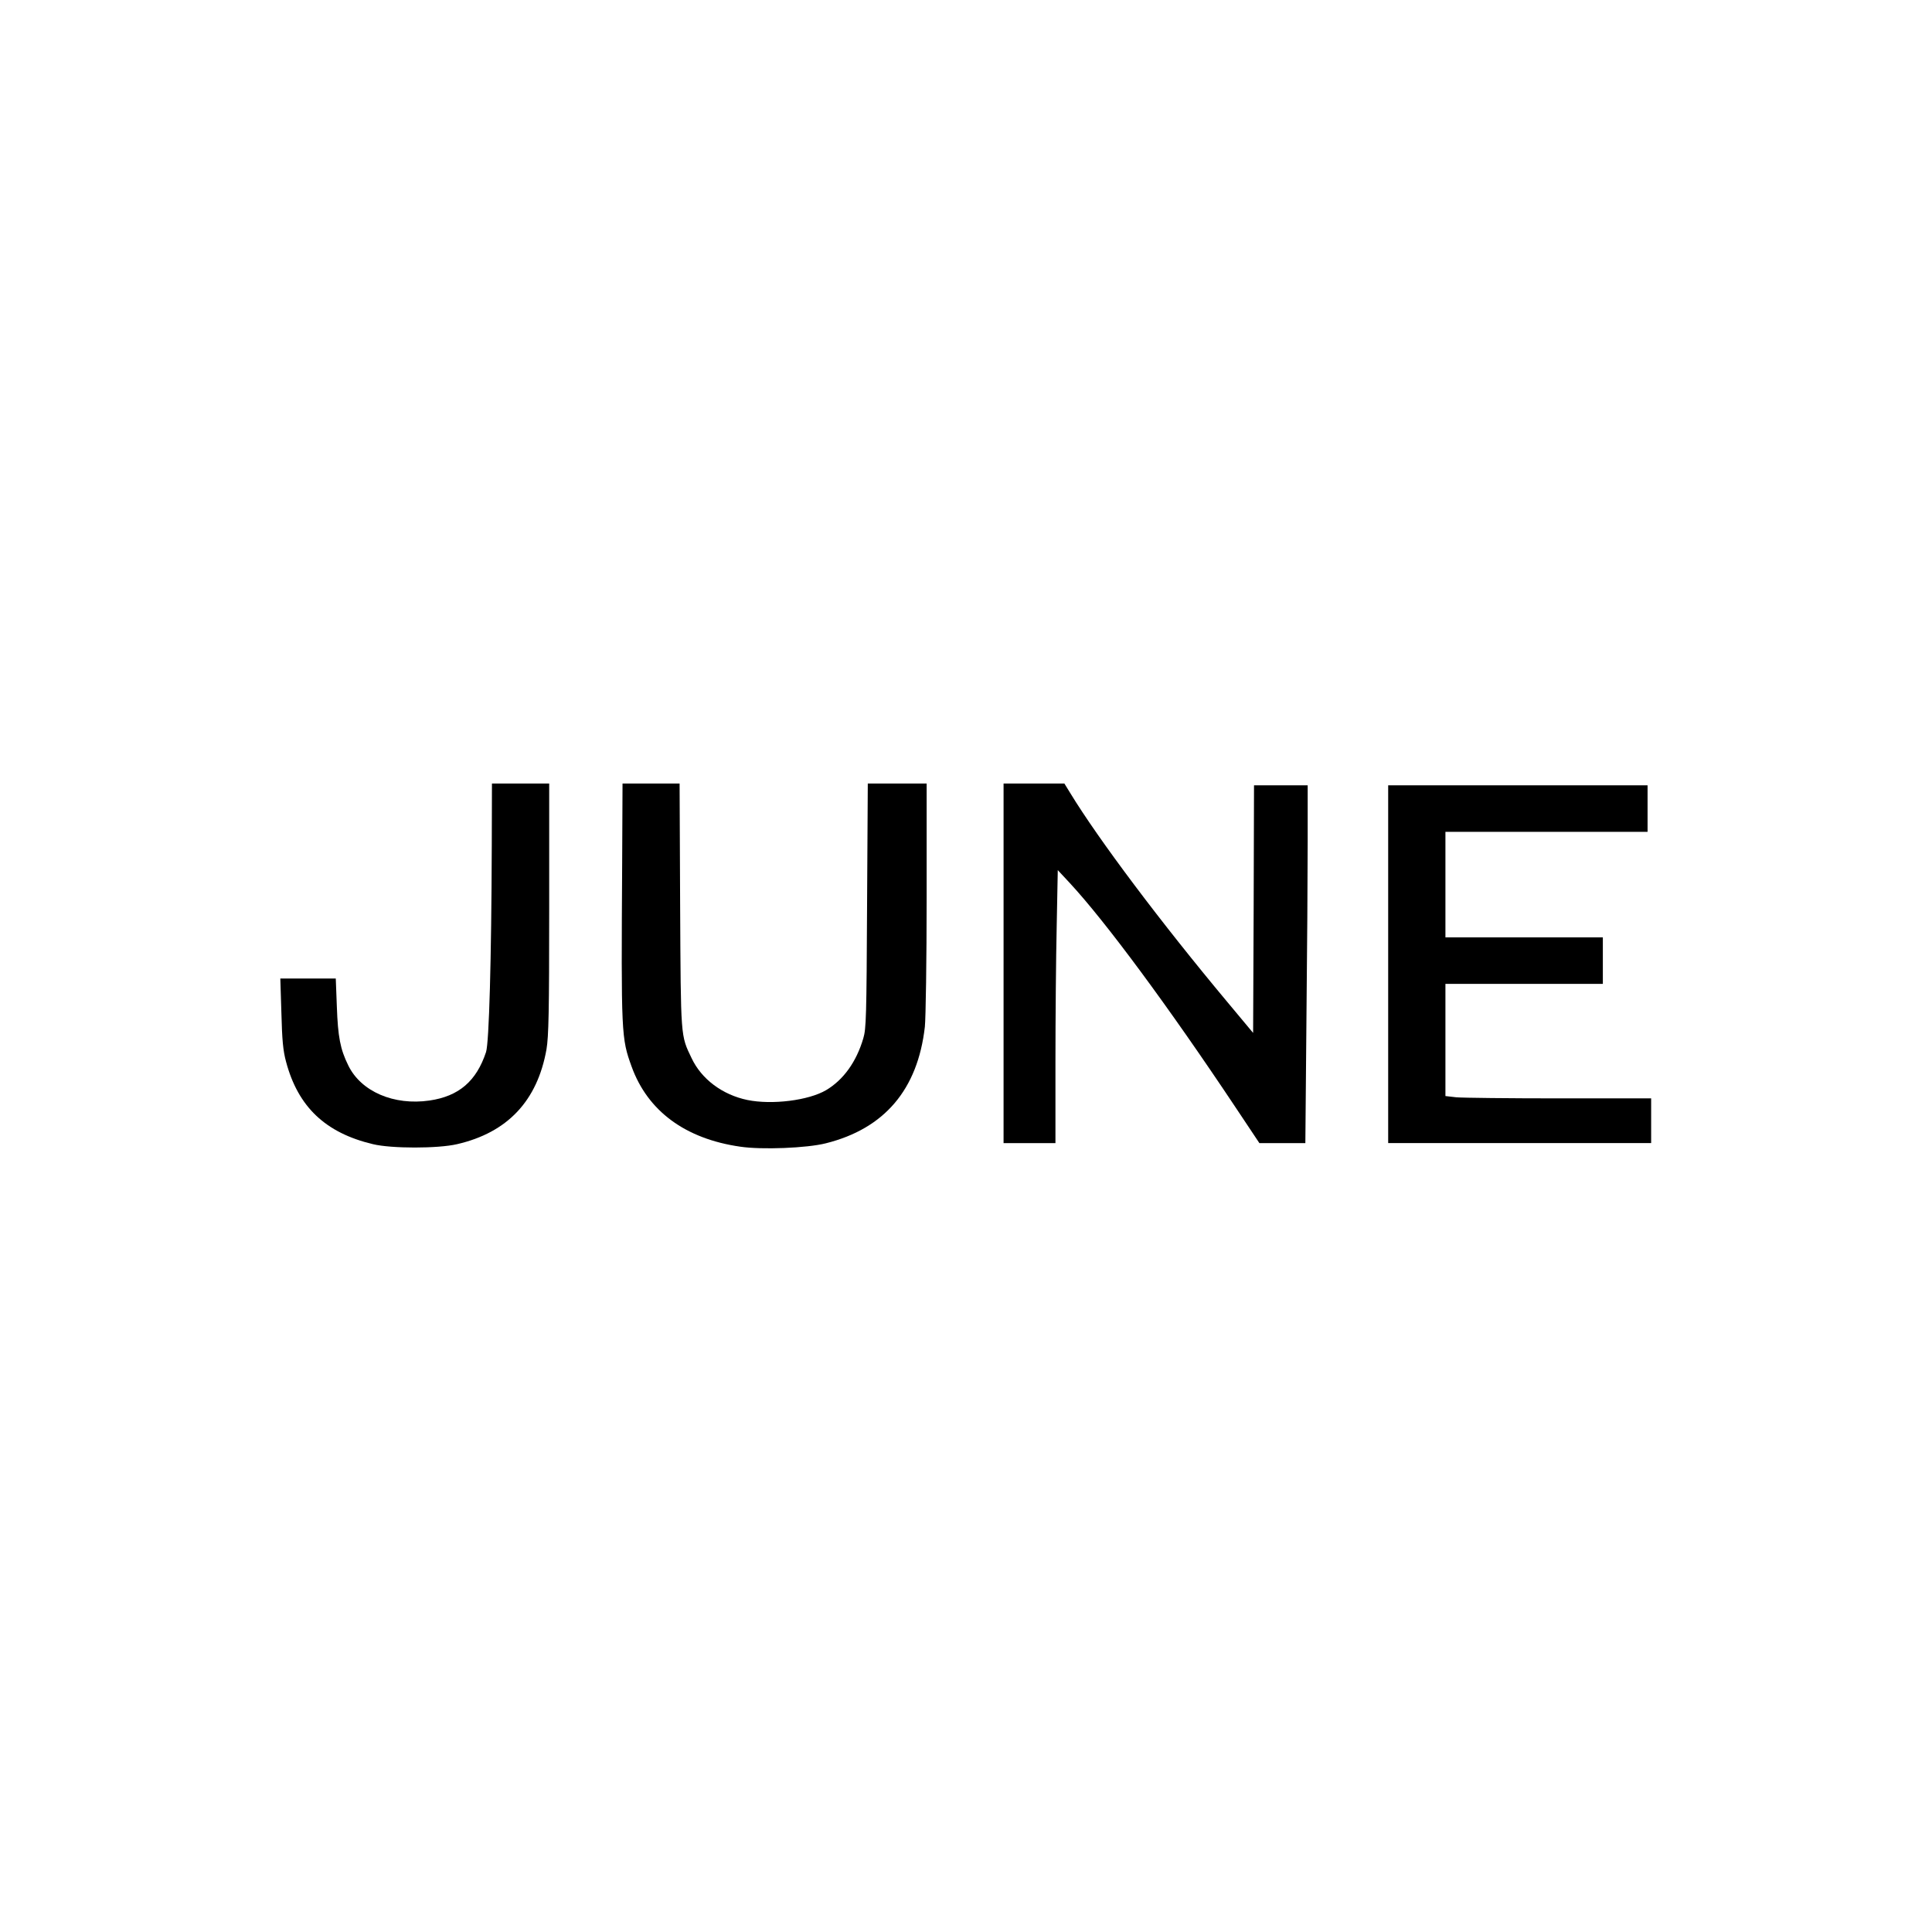 <?xml version="1.0" standalone="no"?>
<!DOCTYPE svg PUBLIC "-//W3C//DTD SVG 20010904//EN"
 "http://www.w3.org/TR/2001/REC-SVG-20010904/DTD/svg10.dtd">
<svg version="1.0" xmlns="http://www.w3.org/2000/svg"
 width="1080pt" height="1080pt" viewBox="0 0 1080 1080"
 preserveAspectRatio="xMidYMid meet">

<g transform="translate(0,1080) scale(0.1,-0.1)"
fill="#000000" stroke="none">
<path d="M2749 6068 c-2 -633 -15 -1097 -32 -1149 -54 -163 -152 -247 -316
-271 -199 -29 -383 50 -454 196 -45 91 -58 160 -64 329 l-6 157 -155 0 -155 0
6 -192 c4 -152 9 -210 26 -273 67 -252 220 -398 486 -461 103 -25 363 -25 470
0 282 65 449 242 500 531 12 73 15 206 15 786 l0 699 -160 0 -160 0 -1 -352z"/>
<path d="M3478 5983 c-6 -969 -5 -986 53 -1146 90 -248 300 -403 607 -447 120
-18 373 -8 479 19 327 82 513 300 553 651 5 47 10 372 10 723 l0 637 -165 0
-164 0 -4 -682 c-3 -619 -5 -689 -21 -742 -39 -133 -112 -233 -208 -290 -99
-58 -303 -83 -440 -55 -140 29 -257 117 -312 234 -62 129 -60 108 -64 853 l-3
682 -159 0 -160 0 -2 -437z"/>
<path d="M5610 5415 l0 -1005 145 0 145 0 0 448 c0 247 3 590 7 764 l6 314 68
-73 c199 -215 548 -686 927 -1255 l132 -198 128 0 129 0 6 683 c4 375 7 825 7
1000 l0 317 -150 0 -150 0 -2 -692 -3 -692 -146 175 c-370 443 -718 906 -877
1167 l-32 52 -170 0 -170 0 0 -1005z"/>
<path d="M7760 5410 l0 -1000 735 0 735 0 0 125 0 125 -514 0 c-282 0 -541 3
-575 6 l-61 7 0 313 0 314 440 0 440 0 0 130 0 130 -440 0 -440 0 0 295 0 295
565 0 565 0 0 130 0 130 -725 0 -725 0 0 -1000z"/>
</g>
</svg>
